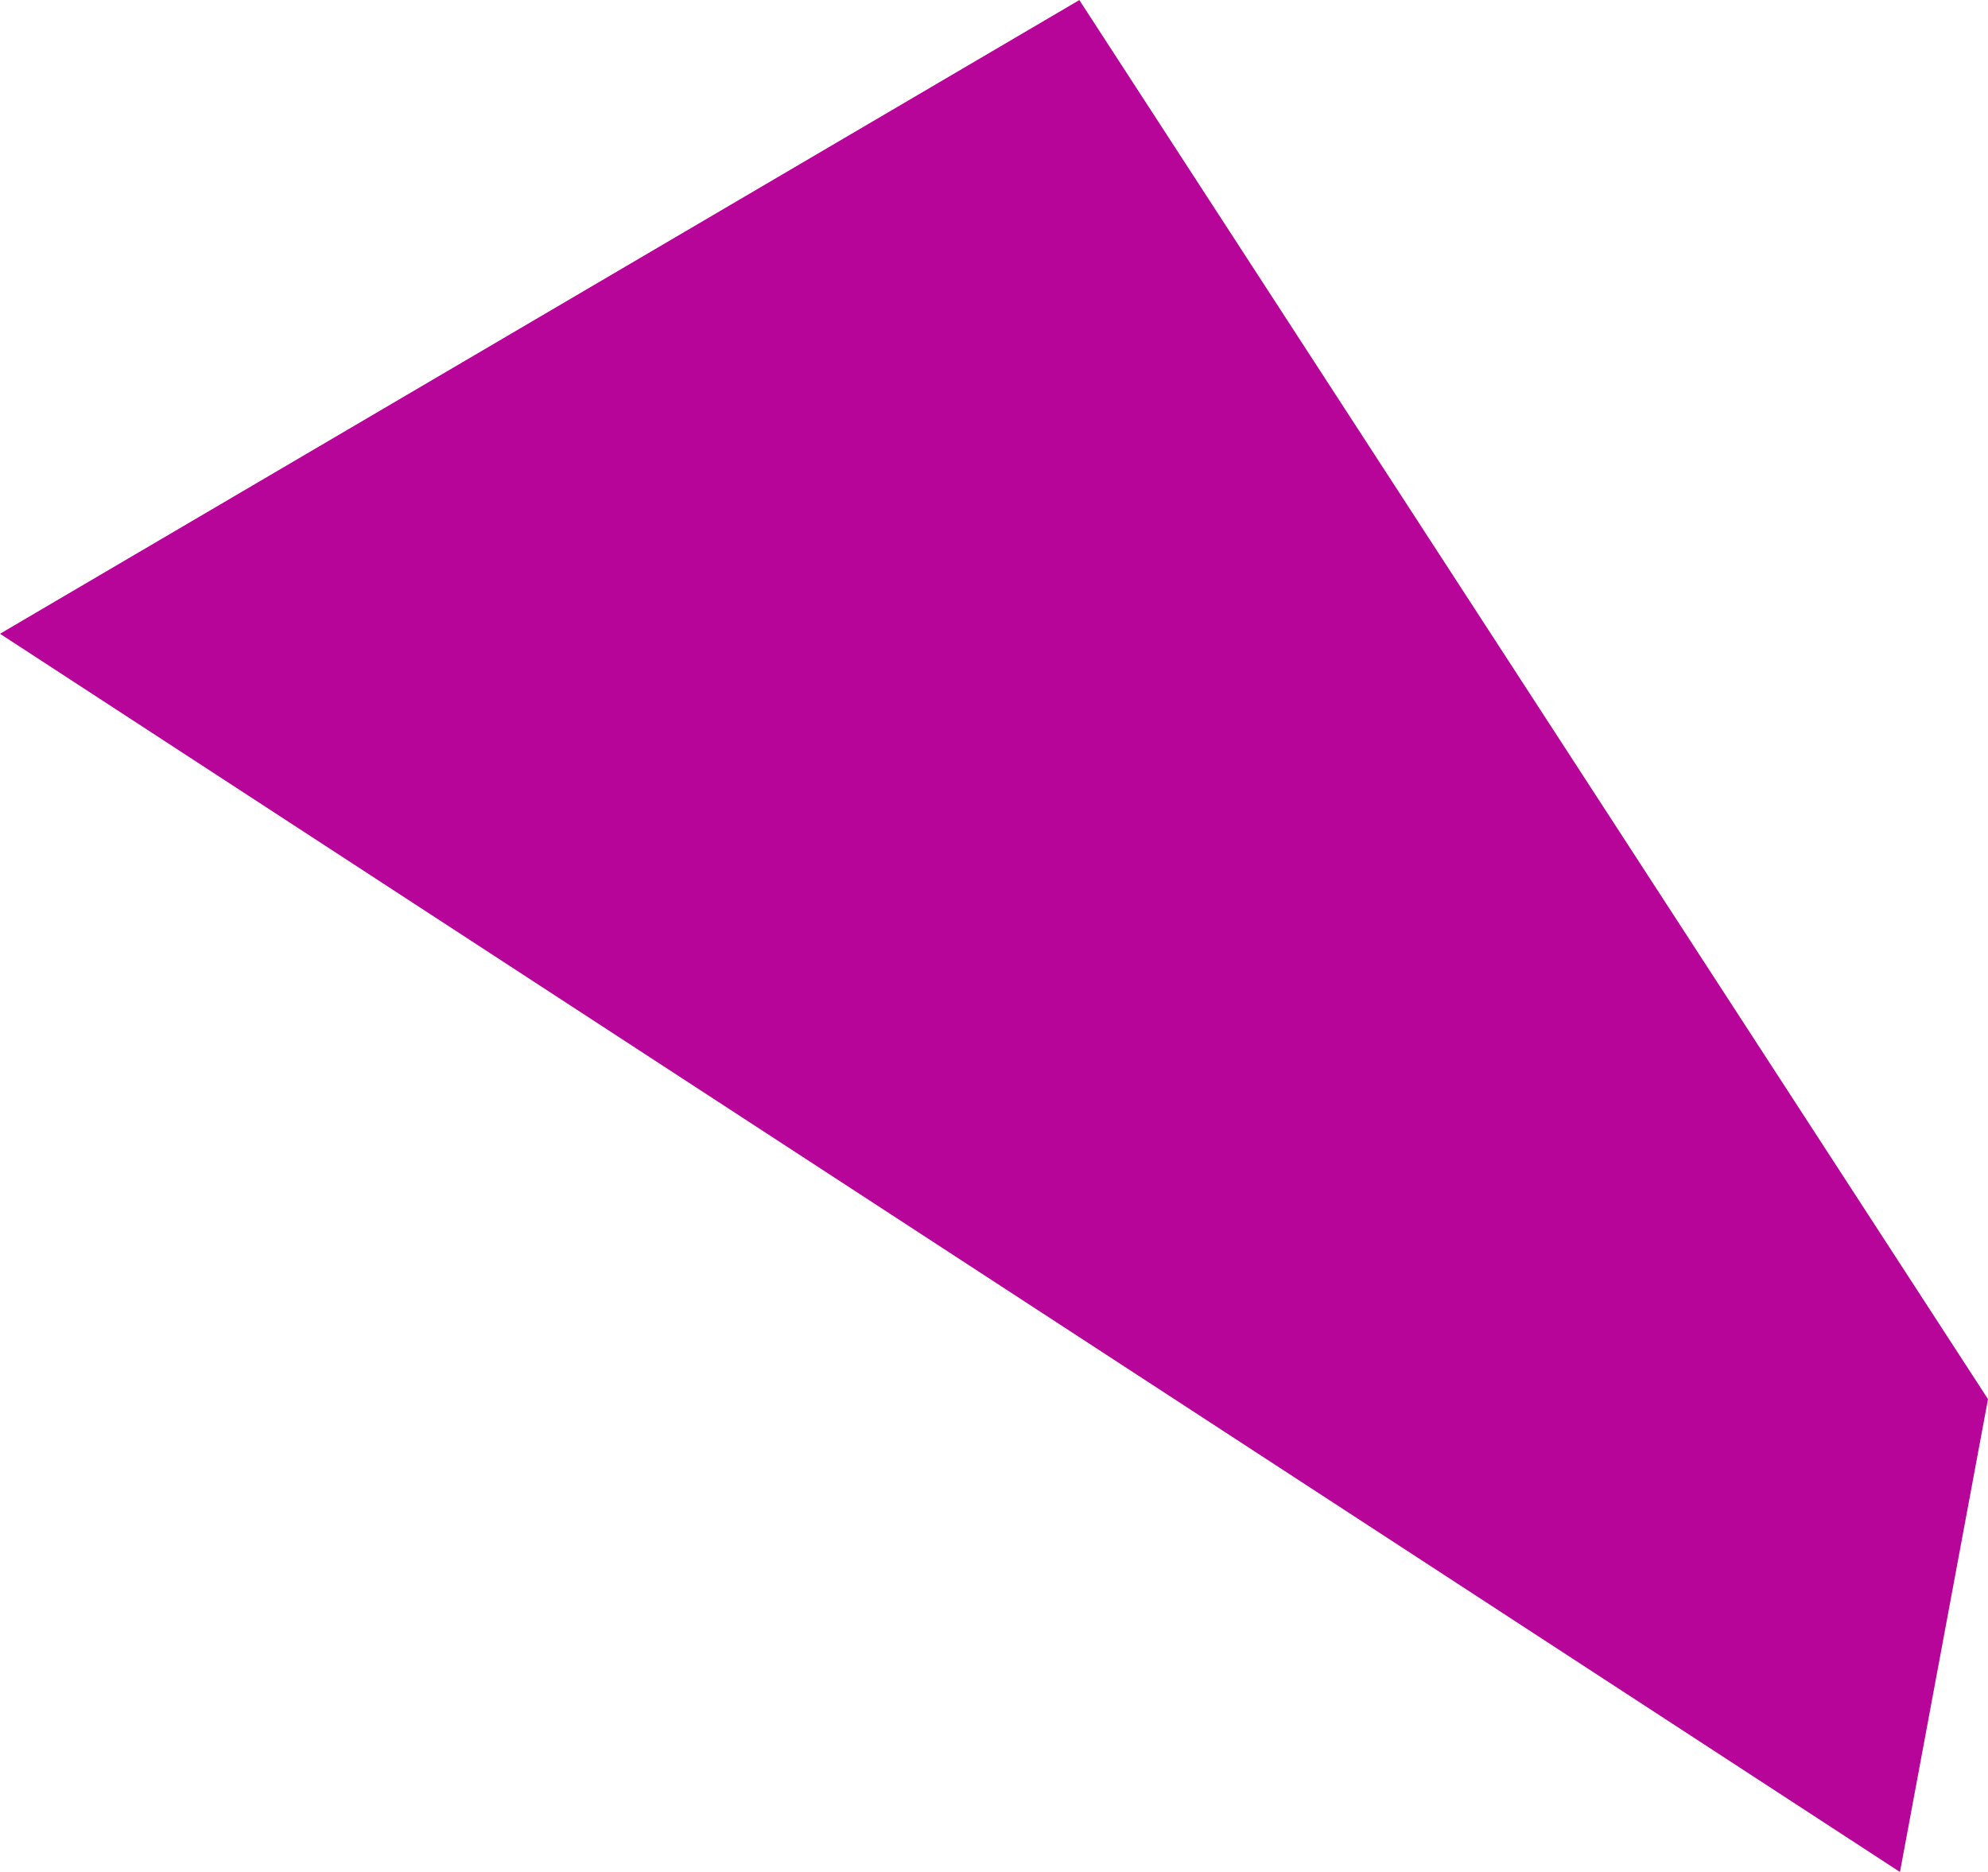 <svg xmlns="http://www.w3.org/2000/svg" width="58.831" height="55.396" viewBox="0 0 58.831 55.396">
  <path id="Path_922" data-name="Path 922" d="M957.144,63.473l-26.89-41.4L898.313,40.825l56.226,36.641Z" transform="translate(-898.313 -22.071)" fill="#b7059a"/>
</svg>
